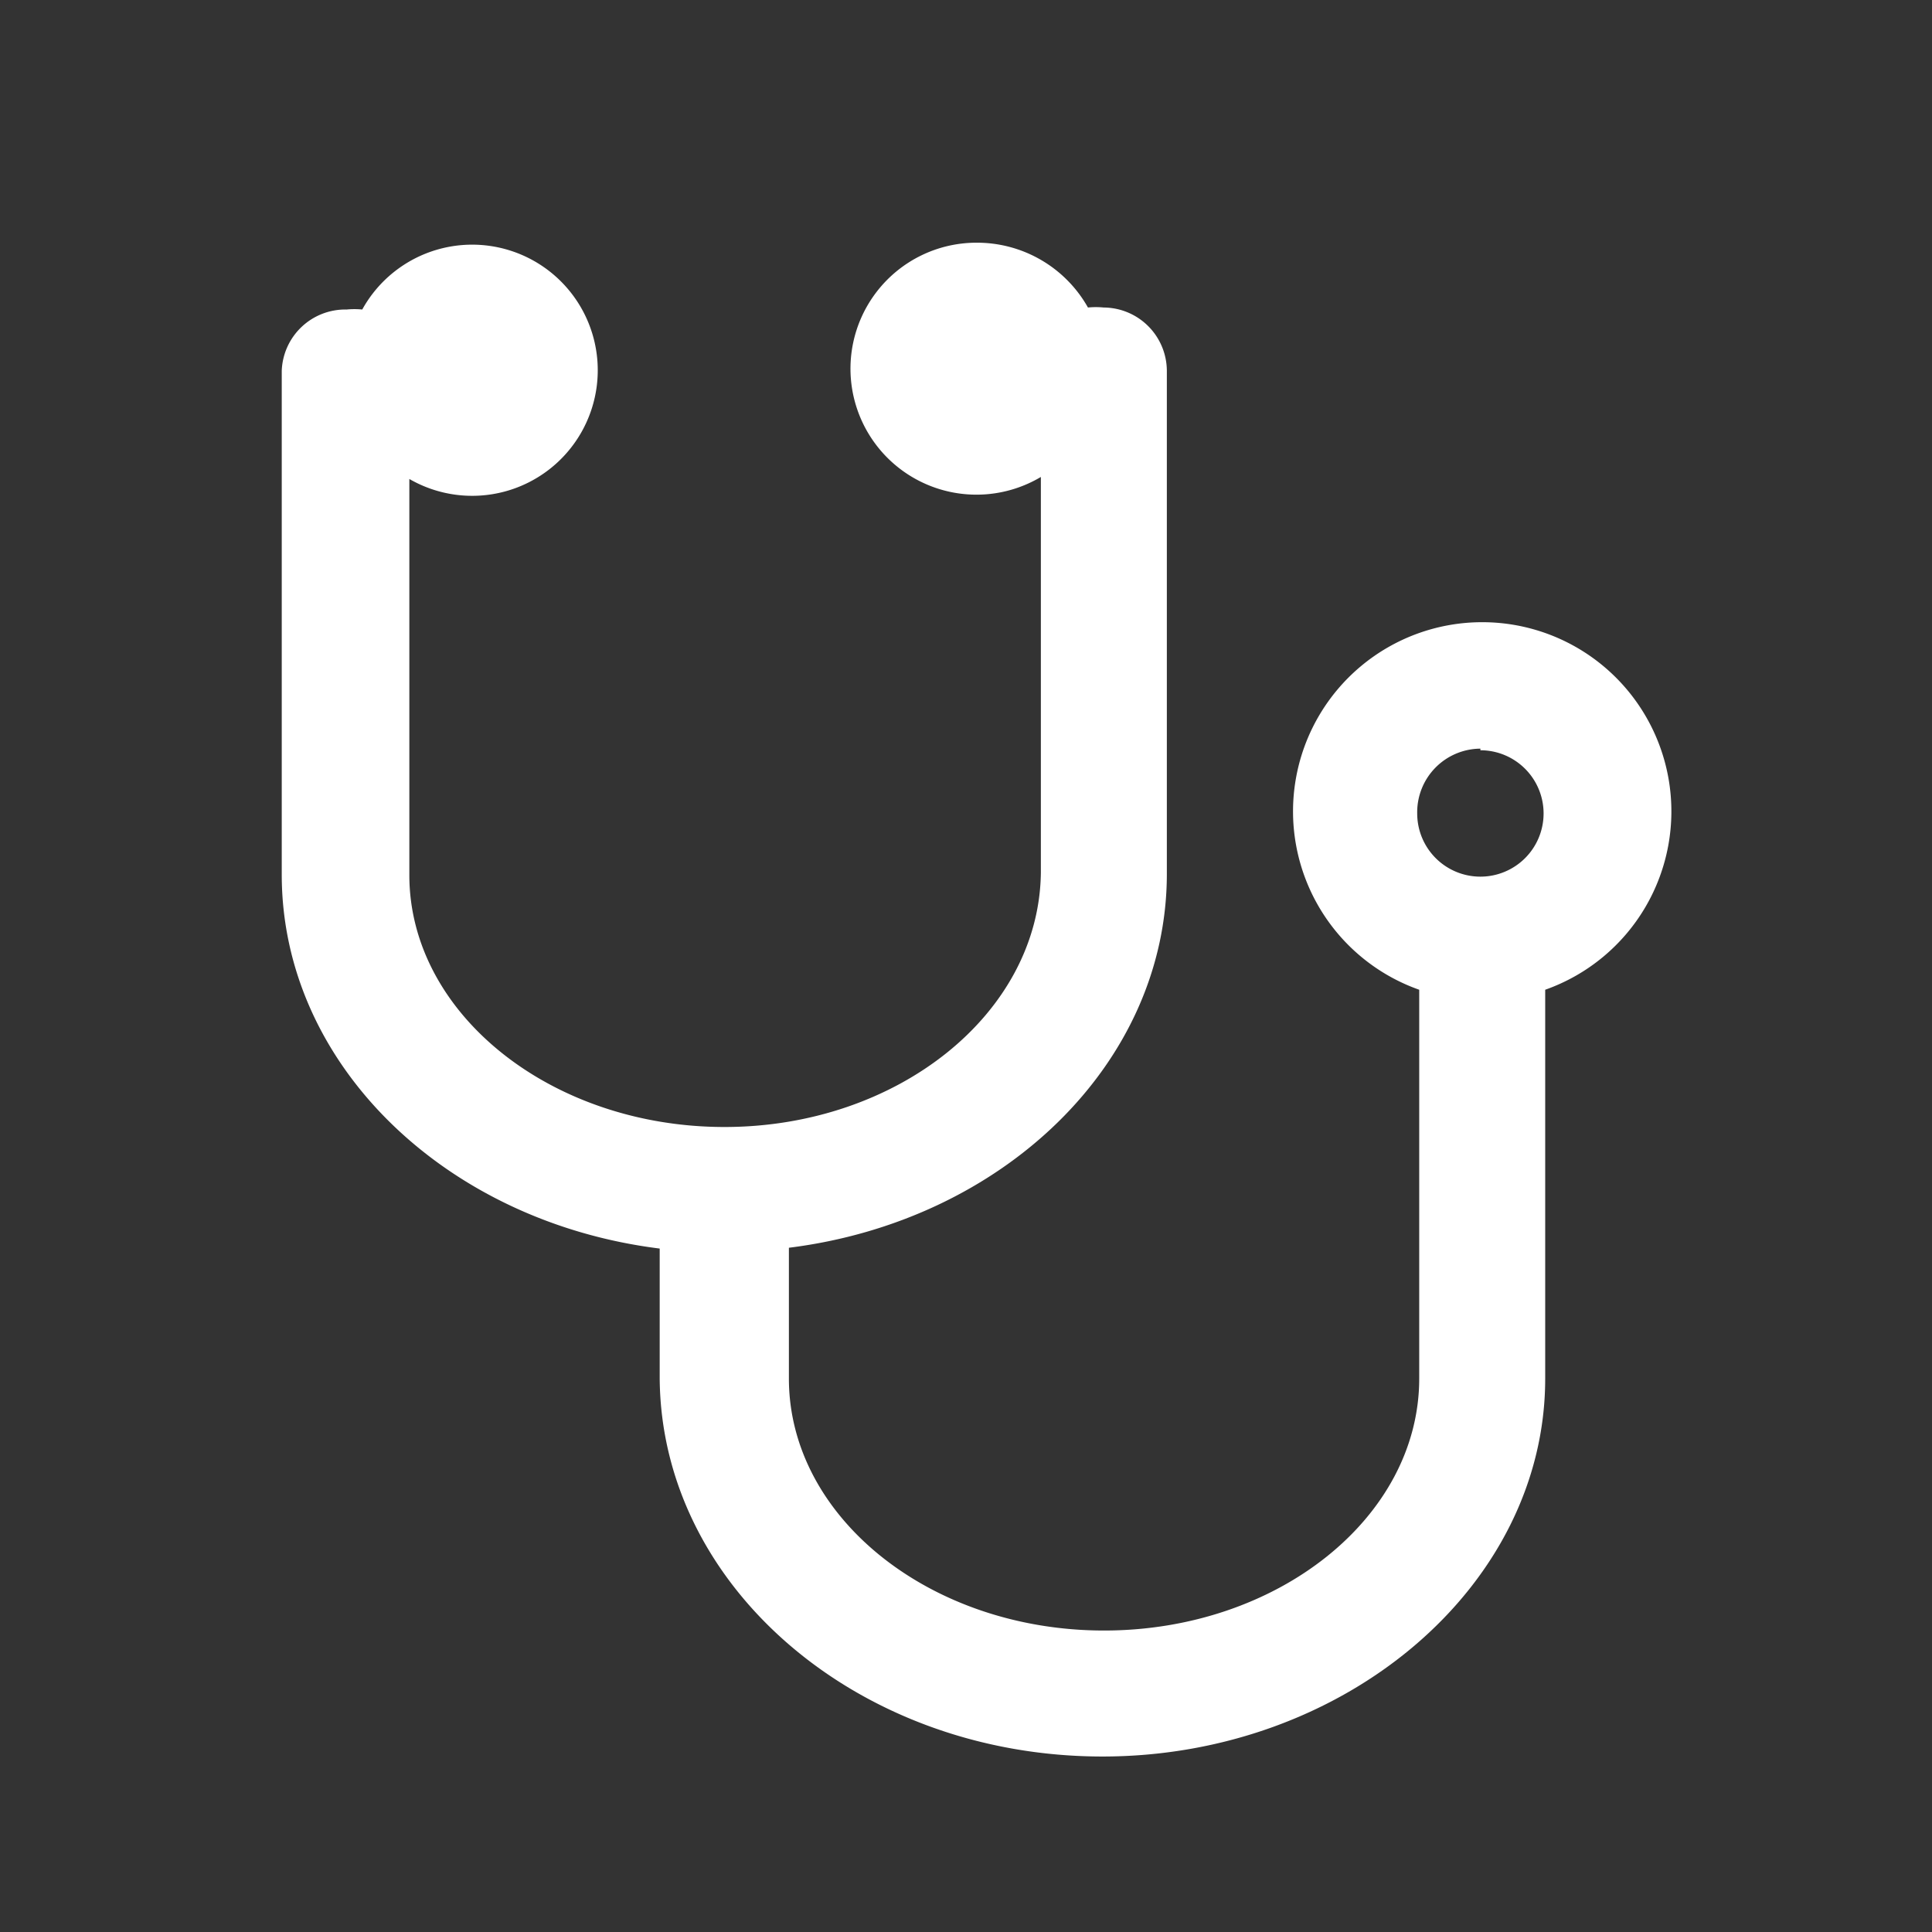 <svg xmlns="http://www.w3.org/2000/svg" width="48" height="48" viewBox="0 0 48 48"><rect x="0" y="0" width="48" height="48" fill="#333333" stroke="none"/><defs><style>.a{fill:#fff;fill-rule:evenodd;}</style></defs><title>icon-health</title><path class="a" d="M27.39,43.64c6,0,11-4.21,11-9.39V24.59a4.7,4.7,0,1,0-3.13,0v9.66c0,3.45-3.52,6.26-7.83,6.26s-7.83-2.81-7.83-6.26V31c5.31-.66,9.39-4.57,9.39-9.29V9.21a1.58,1.58,0,0,0-1.57-1.57,2,2,0,0,0-.39,0,3.16,3.16,0,0,0-2.74-1.61,3.13,3.13,0,1,0,1.57,5.82v9.83C25.82,25.18,22.3,28,18,28s-7.83-2.81-7.83-6.26V11.9A3.12,3.12,0,1,0,9,7.69a2,2,0,0,0-.39,0A1.58,1.58,0,0,0,7,9.21V21.73c0,4.72,4.08,8.63,9.39,9.29v3.23C16.43,39.44,21.35,43.64,27.39,43.64Zm9.39-25a1.57,1.57,0,1,1-1.57,1.57A1.58,1.58,0,0,1,36.78,18.6Z"/></svg>
